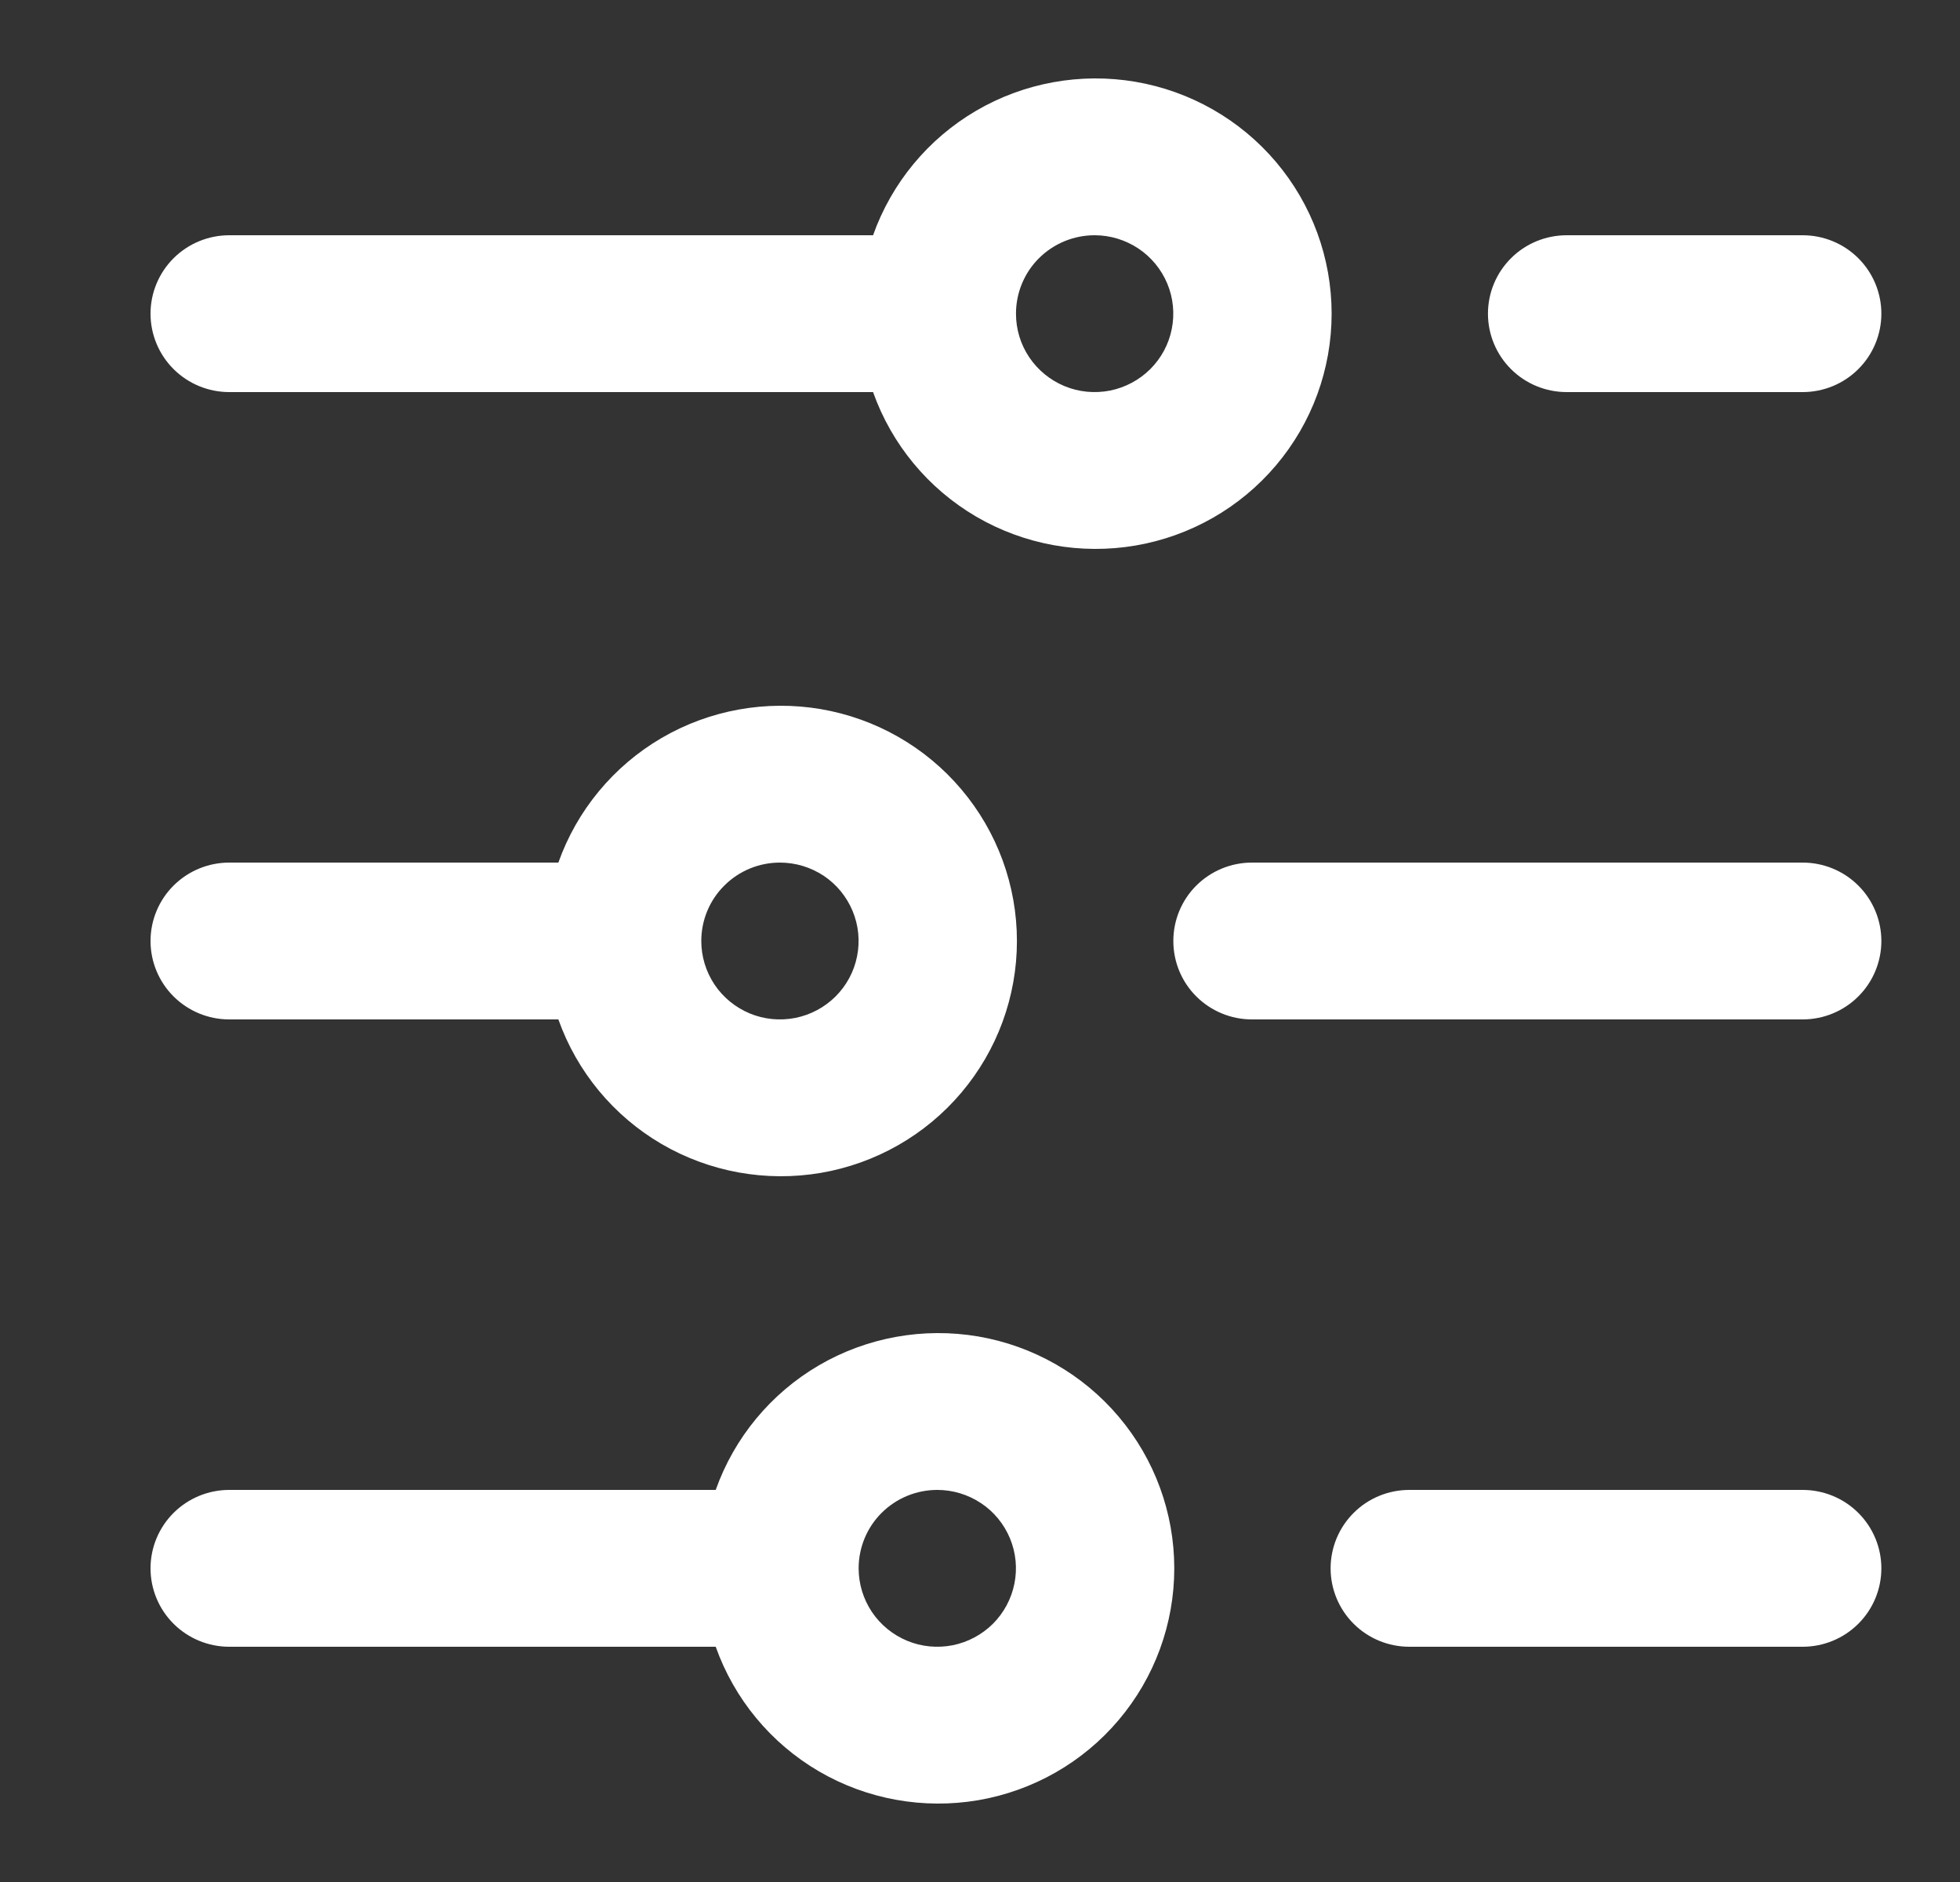<!-- <svg width="23" height="22" viewBox="0 0 23 22" fill="none" xmlns="http://www.w3.org/2000/svg">
<path d="M22.0797 3.00001C22.0797 3.26522 21.974 3.51958 21.7858 3.70711C21.5976 3.89465 21.3424 4.00001 21.0762 4.00001H18.0658C17.7997 4.00001 17.5444 3.89465 17.3563 3.70711C17.1681 3.51958 17.0623 3.26522 17.0623 3.00001C17.0623 2.73479 17.1681 2.48044 17.3563 2.2929C17.5444 2.10536 17.7997 2.00001 18.0658 2.00001H21.0762C21.3424 2.00001 21.5976 2.10536 21.7858 2.2929C21.974 2.48044 22.0797 2.73479 22.0797 3.00001ZM1.00688 2.00001H9.21925C9.45597 1.33279 9.92175 0.770452 10.5343 0.412375C11.1468 0.0542975 11.8666 -0.0764608 12.5666 0.0432105C13.2665 0.162882 13.9014 0.525277 14.3591 1.06635C14.8168 1.60741 15.0679 2.29232 15.0679 3.00001C15.0679 3.70769 14.8168 4.3926 14.3591 4.93367C13.9014 5.47474 13.2665 5.83713 12.5666 5.9568C11.8666 6.07647 11.1468 5.94571 10.5343 5.58764C9.92175 5.22956 9.45597 4.66722 9.21925 4.00001H1.00688C0.740749 4.00001 0.485513 3.89465 0.297326 3.70711C0.10914 3.51958 0.00341797 3.26522 0.00341797 3.00001C0.00341797 2.73479 0.10914 2.48044 0.297326 2.2929C0.485513 2.10536 0.740749 2.00001 1.00688 2.00001ZM11.0415 3.00001C11.0415 3.19779 11.1004 3.39113 11.2107 3.55558C11.3209 3.72003 11.4776 3.8482 11.661 3.92389C11.8444 3.99957 12.0461 4.01938 12.2408 3.98079C12.4354 3.94221 12.6142 3.84697 12.7546 3.70711C12.8949 3.56726 12.9905 3.38908 13.0292 3.1951C13.0679 3.00112 13.048 2.80005 12.9721 2.61732C12.8961 2.4346 12.7675 2.27842 12.6025 2.16854C12.4375 2.05866 12.2435 2.00001 12.045 2.00001C11.7789 2.00001 11.5236 2.10536 11.3355 2.2929C11.1473 2.48044 11.0415 2.73479 11.0415 3.00001ZM0.00341797 11C0.00341797 10.7348 0.10914 10.4804 0.297326 10.2929C0.485513 10.1054 0.740749 10 1.00688 10H5.20539C5.4421 9.33279 5.90788 8.77045 6.52041 8.41238C7.13294 8.0543 7.85277 7.92354 8.55268 8.04321C9.2526 8.16288 9.88753 8.52528 10.3452 9.06635C10.803 9.60742 11.054 10.2923 11.054 11C11.054 11.7077 10.803 12.3926 10.3452 12.9337C9.88753 13.4747 9.2526 13.8371 8.55268 13.9568C7.85277 14.0765 7.13294 13.9457 6.52041 13.5876C5.90788 13.2296 5.4421 12.6672 5.20539 12H1.00688C0.740749 12 0.485513 11.8946 0.297326 11.7071C0.10914 11.5196 0.00341797 11.2652 0.00341797 11ZM7.02768 11C7.02768 11.1978 7.08654 11.3911 7.1968 11.5556C7.30706 11.72 7.46378 11.8482 7.64714 11.9239C7.8305 11.9996 8.03226 12.0194 8.22692 11.9808C8.42157 11.9422 8.60037 11.847 8.74071 11.7071C8.88105 11.5673 8.97662 11.3891 9.01534 11.1951C9.05405 11.0011 9.03418 10.8 8.95823 10.6173C8.88228 10.4346 8.75367 10.2784 8.58865 10.1685C8.42363 10.0587 8.22962 10 8.03115 10C7.76501 10 7.50978 10.1054 7.32159 10.2929C7.13341 10.4804 7.02768 10.7348 7.02768 11ZM21.0762 10H14.0519C13.7858 10 13.5306 10.1054 13.3424 10.2929C13.1542 10.4804 13.0485 10.7348 13.0485 11C13.0485 11.2652 13.1542 11.5196 13.3424 11.7071C13.5306 11.8946 13.7858 12 14.0519 12H21.0762C21.3424 12 21.5976 11.8946 21.7858 11.7071C21.974 11.5196 22.0797 11.2652 22.0797 11C22.0797 10.7348 21.974 10.4804 21.7858 10.2929C21.5976 10.1054 21.3424 10 21.0762 10ZM21.0762 18H16.0589C15.7927 18 15.5375 18.1054 15.3493 18.2929C15.1611 18.4804 15.0554 18.7348 15.0554 19C15.0554 19.2652 15.1611 19.5196 15.3493 19.7071C15.5375 19.8946 15.7927 20 16.0589 20H21.0762C21.3424 20 21.5976 19.8946 21.7858 19.7071C21.974 19.5196 22.0797 19.2652 22.0797 19C22.0797 18.7348 21.974 18.4804 21.7858 18.2929C21.5976 18.1054 21.3424 18 21.0762 18ZM0.00341797 19C0.00341797 18.7348 0.10914 18.4804 0.297326 18.2929C0.485513 18.1054 0.740749 18 1.00688 18H7.21232C7.44903 17.3328 7.91482 16.7705 8.52734 16.4124C9.13987 16.0543 9.8597 15.9235 10.5596 16.0432C11.2595 16.1629 11.8945 16.5253 12.3522 17.0663C12.8099 17.6074 13.061 18.2923 13.061 19C13.061 19.7077 12.8099 20.3926 12.3522 20.9337C11.8945 21.4747 11.2595 21.8371 10.5596 21.9568C9.8597 22.0765 9.13987 21.9457 8.52734 21.5876C7.91482 21.2296 7.44903 20.6672 7.21232 20H1.00688C0.740749 20 0.485513 19.8946 0.297326 19.7071C0.10914 19.5196 0.00341797 19.2652 0.00341797 19ZM9.03462 19C9.03462 19.1978 9.09347 19.3911 9.20373 19.5556C9.31399 19.72 9.47071 19.8482 9.65407 19.9239C9.83743 19.9996 10.0392 20.0194 10.2338 19.9808C10.4285 19.9422 10.6073 19.847 10.7476 19.7071C10.888 19.5673 10.9835 19.3891 11.0223 19.1951C11.061 19.0011 11.0411 18.8 10.9652 18.6173C10.8892 18.4346 10.7606 18.2784 10.5956 18.1685C10.4306 18.0587 10.2365 18 10.0381 18C9.77195 18 9.51671 18.1054 9.32853 18.2929C9.14034 18.4804 9.03462 18.7348 9.03462 19Z" fill="#282C33"/>
</svg> -->
<svg width="25" height="24" viewBox="0 0 25 24" fill="none" xmlns="http://www.w3.org/2000/svg">
<rect x="0" y="0" width="25" height="24" fill="#333333" stroke="none"/>
<path d="M23.997 4C23.997 4.265 23.891 4.52 23.703 4.707C23.515 4.895 23.259 5 22.993 5H19.983C19.717 5 19.461 4.895 19.273 4.707C19.085 4.52 18.979 4.265 18.979 4C18.979 3.735 19.085 3.48 19.273 3.293C19.461 3.105 19.717 3 19.983 3H22.993C23.259 3 23.515 3.105 23.703 3.293C23.891 3.48 23.997 3.735 23.997 4ZM2.924 3H11.136C11.373 2.333 11.839 1.77 12.451 1.412C13.064 1.054 13.784 0.924 14.483 1.043C15.184 1.163 15.818 1.525 16.276 2.066C16.734 2.607 16.985 3.292 16.985 4C16.985 4.708 16.734 5.393 16.276 5.934C15.818 6.475 15.184 6.837 14.483 6.957C13.784 7.076 13.064 6.946 12.451 6.588C11.839 6.23 11.373 5.667 11.136 5H2.924C2.658 5 2.403 4.895 2.214 4.707C2.026 4.52 1.92 4.265 1.92 4C1.92 3.735 2.026 3.48 2.214 3.293C2.403 3.105 2.658 3 2.924 3ZM12.959 4C12.959 4.198 13.017 4.391 13.128 4.556C13.238 4.72 13.395 4.848 13.578 4.924C13.761 5 13.963 5.019 14.158 4.981C14.352 4.942 14.531 4.847 14.672 4.707C14.812 4.567 14.908 4.389 14.946 4.195C14.985 4.001 14.965 3.8 14.889 3.617C14.813 3.435 14.684 3.278 14.52 3.169C14.354 3.059 14.161 3 13.962 3C13.696 3 13.441 3.105 13.252 3.293C13.064 3.48 12.959 3.735 12.959 4ZM1.92 12C1.92 11.735 2.026 11.48 2.214 11.293C2.403 11.105 2.658 11 2.924 11H7.122C7.359 10.333 7.825 9.77 8.437 9.412C9.05 9.054 9.77 8.924 10.47 9.043C11.17 9.163 11.805 9.525 12.262 10.066C12.72 10.607 12.971 11.292 12.971 12C12.971 12.708 12.72 13.393 12.262 13.934C11.805 14.475 11.17 14.837 10.47 14.957C9.77 15.076 9.05 14.946 8.437 14.588C7.825 14.23 7.359 13.667 7.122 13H2.924C2.658 13 2.403 12.895 2.214 12.707C2.026 12.52 1.92 12.265 1.92 12ZM8.945 12C8.945 12.198 9.004 12.391 9.114 12.556C9.224 12.72 9.381 12.848 9.564 12.924C9.747 13 9.949 13.019 10.144 12.981C10.339 12.942 10.517 12.847 10.658 12.707C10.798 12.567 10.894 12.389 10.932 12.195C10.971 12.001 10.951 11.8 10.875 11.617C10.799 11.435 10.671 11.278 10.506 11.168C10.341 11.059 10.147 11 9.948 11C9.682 11 9.427 11.105 9.239 11.293C9.05 11.48 8.945 11.735 8.945 12ZM22.993 11H15.969C15.703 11 15.448 11.105 15.259 11.293C15.071 11.48 14.966 11.735 14.966 12C14.966 12.265 15.071 12.52 15.259 12.707C15.448 12.895 15.703 13 15.969 13H22.993C23.259 13 23.515 12.895 23.703 12.707C23.891 12.52 23.997 12.265 23.997 12C23.997 11.735 23.891 11.48 23.703 11.293C23.515 11.105 23.259 11 22.993 11ZM22.993 19H17.976C17.71 19 17.454 19.105 17.266 19.293C17.078 19.48 16.972 19.735 16.972 20C16.972 20.265 17.078 20.52 17.266 20.707C17.454 20.895 17.71 21 17.976 21H22.993C23.259 21 23.515 20.895 23.703 20.707C23.891 20.52 23.997 20.265 23.997 20C23.997 19.735 23.891 19.48 23.703 19.293C23.515 19.105 23.259 19 22.993 19ZM1.92 20C1.92 19.735 2.026 19.48 2.214 19.293C2.403 19.105 2.658 19 2.924 19H9.129C9.366 18.333 9.832 17.77 10.444 17.412C11.057 17.054 11.777 16.924 12.477 17.043C13.177 17.163 13.812 17.525 14.269 18.066C14.727 18.607 14.978 19.292 14.978 20C14.978 20.708 14.727 21.393 14.269 21.934C13.812 22.475 13.177 22.837 12.477 22.957C11.777 23.076 11.057 22.946 10.444 22.588C9.832 22.23 9.366 21.667 9.129 21H2.924C2.658 21 2.403 20.895 2.214 20.707C2.026 20.52 1.92 20.265 1.92 20ZM10.952 20C10.952 20.198 11.011 20.391 11.121 20.556C11.231 20.72 11.388 20.848 11.571 20.924C11.754 21 11.956 21.019 12.151 20.981C12.345 20.942 12.524 20.847 12.665 20.707C12.805 20.567 12.9 20.389 12.939 20.195C12.978 20.001 12.958 19.8 12.882 19.617C12.806 19.435 12.678 19.278 12.513 19.169C12.348 19.059 12.153 19 11.955 19C11.689 19 11.434 19.105 11.245 19.293C11.057 19.48 10.952 19.735 10.952 20Z" fill="white"/>
</svg>
